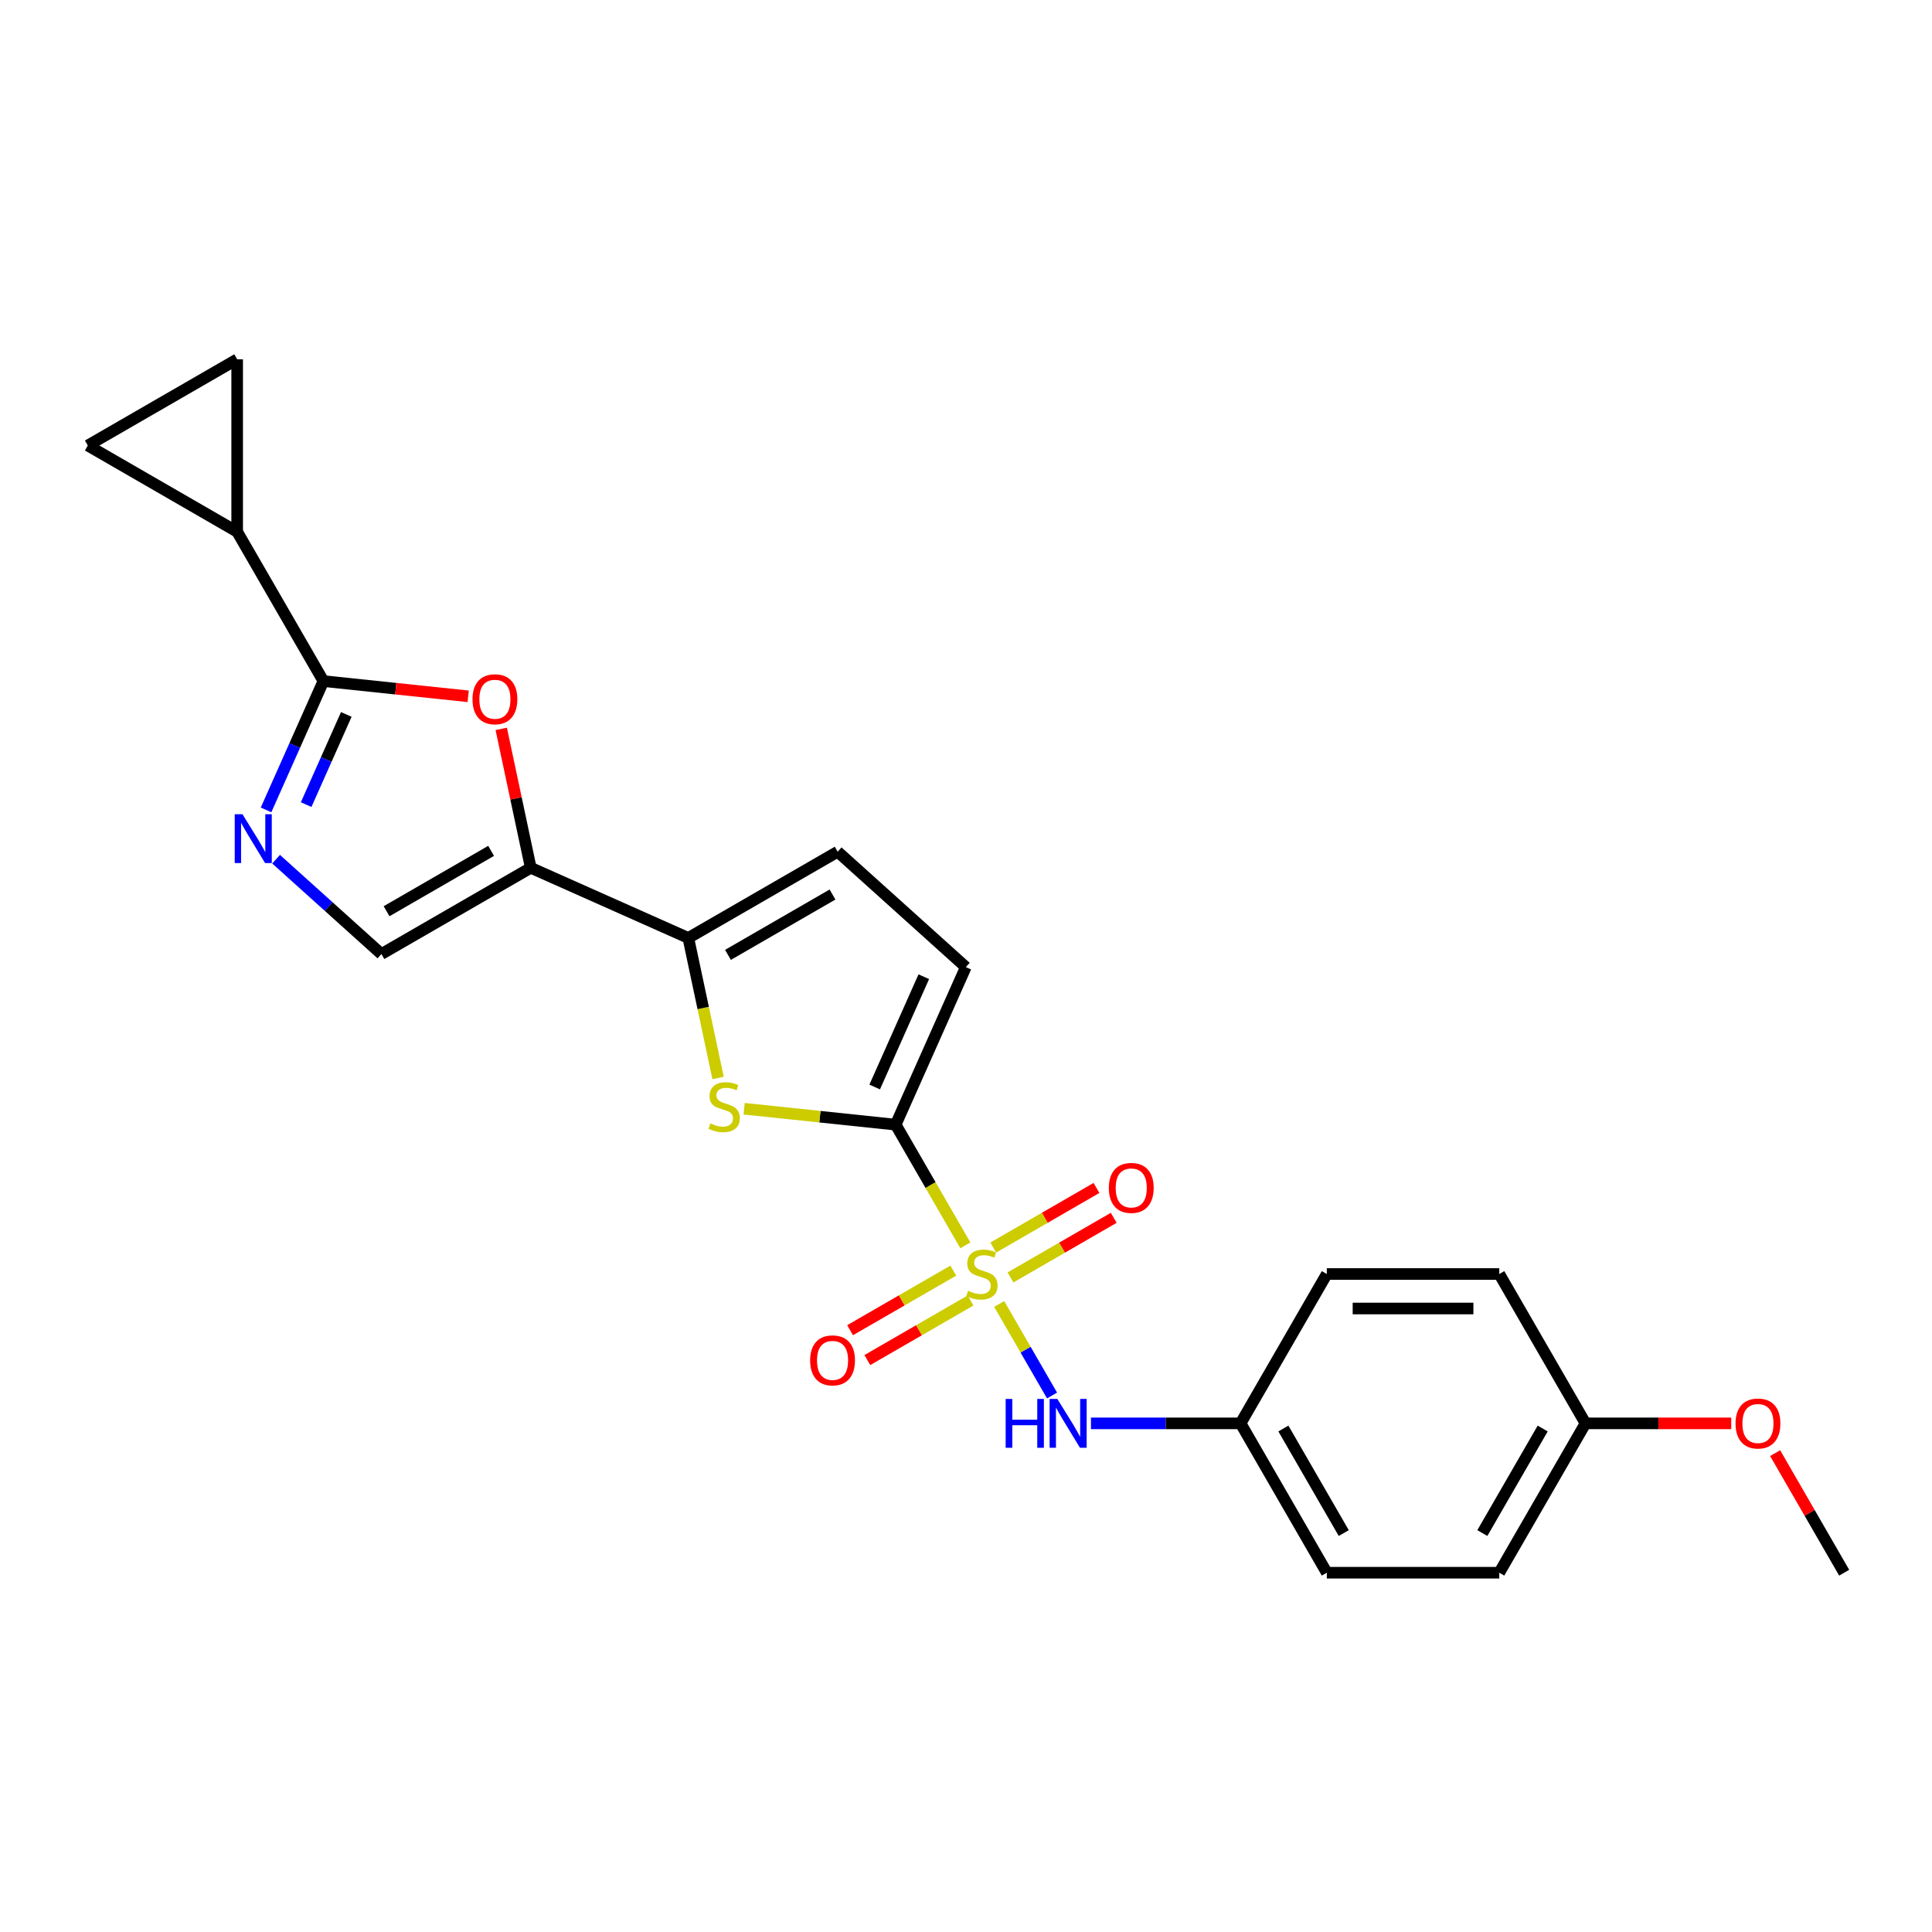 <?xml version='1.0' encoding='iso-8859-1'?>
<svg version='1.1' baseProfile='full'
              xmlns='http://www.w3.org/2000/svg'
                      xmlns:rdkit='http://www.rdkit.org/xml'
                      xmlns:xlink='http://www.w3.org/1999/xlink'
                  xml:space='preserve'
width='1000px' height='1000px' viewBox='0 0 1000 1000'>
<!-- END OF HEADER -->
<rect style='opacity:1.0;fill:#FFFFFF;stroke:none' width='1000' height='1000' x='0' y='0'> </rect>
<path class='bond-0' d='M 499.666,644.592 L 481.633,613.358' style='fill:none;fill-rule:evenodd;stroke:#CCCC00;stroke-width:6px;stroke-linecap:butt;stroke-linejoin:miter;stroke-opacity:1' />
<path class='bond-0' d='M 481.633,613.358 L 463.6,582.123' style='fill:none;fill-rule:evenodd;stroke:#000000;stroke-width:6px;stroke-linecap:butt;stroke-linejoin:miter;stroke-opacity:1' />
<path class='bond-9' d='M 517.189,674.941 L 530.862,698.624' style='fill:none;fill-rule:evenodd;stroke:#CCCC00;stroke-width:6px;stroke-linecap:butt;stroke-linejoin:miter;stroke-opacity:1' />
<path class='bond-9' d='M 530.862,698.624 L 544.536,722.308' style='fill:none;fill-rule:evenodd;stroke:#0000FF;stroke-width:6px;stroke-linecap:butt;stroke-linejoin:miter;stroke-opacity:1' />
<path class='bond-14' d='M 523.031,661.19 L 549.746,645.766' style='fill:none;fill-rule:evenodd;stroke:#CCCC00;stroke-width:6px;stroke-linecap:butt;stroke-linejoin:miter;stroke-opacity:1' />
<path class='bond-14' d='M 549.746,645.766 L 576.461,630.342' style='fill:none;fill-rule:evenodd;stroke:#FF0000;stroke-width:6px;stroke-linecap:butt;stroke-linejoin:miter;stroke-opacity:1' />
<path class='bond-14' d='M 514.105,645.729 L 540.82,630.305' style='fill:none;fill-rule:evenodd;stroke:#CCCC00;stroke-width:6px;stroke-linecap:butt;stroke-linejoin:miter;stroke-opacity:1' />
<path class='bond-14' d='M 540.82,630.305 L 567.535,614.881' style='fill:none;fill-rule:evenodd;stroke:#FF0000;stroke-width:6px;stroke-linecap:butt;stroke-linejoin:miter;stroke-opacity:1' />
<path class='bond-15' d='M 493.432,657.665 L 466.717,673.089' style='fill:none;fill-rule:evenodd;stroke:#CCCC00;stroke-width:6px;stroke-linecap:butt;stroke-linejoin:miter;stroke-opacity:1' />
<path class='bond-15' d='M 466.717,673.089 L 440.002,688.512' style='fill:none;fill-rule:evenodd;stroke:#FF0000;stroke-width:6px;stroke-linecap:butt;stroke-linejoin:miter;stroke-opacity:1' />
<path class='bond-15' d='M 502.358,673.125 L 475.643,688.549' style='fill:none;fill-rule:evenodd;stroke:#CCCC00;stroke-width:6px;stroke-linecap:butt;stroke-linejoin:miter;stroke-opacity:1' />
<path class='bond-15' d='M 475.643,688.549 L 448.928,703.973' style='fill:none;fill-rule:evenodd;stroke:#FF0000;stroke-width:6px;stroke-linecap:butt;stroke-linejoin:miter;stroke-opacity:1' />
<path class='bond-2' d='M 463.6,582.123 L 424.382,578.001' style='fill:none;fill-rule:evenodd;stroke:#000000;stroke-width:6px;stroke-linecap:butt;stroke-linejoin:miter;stroke-opacity:1' />
<path class='bond-2' d='M 424.382,578.001 L 385.163,573.879' style='fill:none;fill-rule:evenodd;stroke:#CCCC00;stroke-width:6px;stroke-linecap:butt;stroke-linejoin:miter;stroke-opacity:1' />
<path class='bond-10' d='M 463.6,582.123 L 499.907,500.578' style='fill:none;fill-rule:evenodd;stroke:#000000;stroke-width:6px;stroke-linecap:butt;stroke-linejoin:miter;stroke-opacity:1' />
<path class='bond-10' d='M 452.737,562.63 L 478.152,505.548' style='fill:none;fill-rule:evenodd;stroke:#000000;stroke-width:6px;stroke-linecap:butt;stroke-linejoin:miter;stroke-opacity:1' />
<path class='bond-1' d='M 274.722,449.174 L 356.268,485.481' style='fill:none;fill-rule:evenodd;stroke:#000000;stroke-width:6px;stroke-linecap:butt;stroke-linejoin:miter;stroke-opacity:1' />
<path class='bond-6' d='M 274.722,449.174 L 267.08,413.222' style='fill:none;fill-rule:evenodd;stroke:#000000;stroke-width:6px;stroke-linecap:butt;stroke-linejoin:miter;stroke-opacity:1' />
<path class='bond-6' d='M 267.08,413.222 L 259.438,377.269' style='fill:none;fill-rule:evenodd;stroke:#FF0000;stroke-width:6px;stroke-linecap:butt;stroke-linejoin:miter;stroke-opacity:1' />
<path class='bond-7' d='M 274.722,449.174 L 197.418,493.806' style='fill:none;fill-rule:evenodd;stroke:#000000;stroke-width:6px;stroke-linecap:butt;stroke-linejoin:miter;stroke-opacity:1' />
<path class='bond-7' d='M 254.2,440.408 L 200.088,471.65' style='fill:none;fill-rule:evenodd;stroke:#000000;stroke-width:6px;stroke-linecap:butt;stroke-linejoin:miter;stroke-opacity:1' />
<path class='bond-4' d='M 371.673,557.957 L 363.971,521.719' style='fill:none;fill-rule:evenodd;stroke:#CCCC00;stroke-width:6px;stroke-linecap:butt;stroke-linejoin:miter;stroke-opacity:1' />
<path class='bond-4' d='M 363.971,521.719 L 356.268,485.481' style='fill:none;fill-rule:evenodd;stroke:#000000;stroke-width:6px;stroke-linecap:butt;stroke-linejoin:miter;stroke-opacity:1' />
<path class='bond-3' d='M 167.39,352.532 L 204.859,356.47' style='fill:none;fill-rule:evenodd;stroke:#000000;stroke-width:6px;stroke-linecap:butt;stroke-linejoin:miter;stroke-opacity:1' />
<path class='bond-3' d='M 204.859,356.47 L 242.328,360.408' style='fill:none;fill-rule:evenodd;stroke:#FF0000;stroke-width:6px;stroke-linecap:butt;stroke-linejoin:miter;stroke-opacity:1' />
<path class='bond-8' d='M 167.39,352.532 L 122.758,275.228' style='fill:none;fill-rule:evenodd;stroke:#000000;stroke-width:6px;stroke-linecap:butt;stroke-linejoin:miter;stroke-opacity:1' />
<path class='bond-26' d='M 167.39,352.532 L 152.547,385.869' style='fill:none;fill-rule:evenodd;stroke:#000000;stroke-width:6px;stroke-linecap:butt;stroke-linejoin:miter;stroke-opacity:1' />
<path class='bond-26' d='M 152.547,385.869 L 137.704,419.206' style='fill:none;fill-rule:evenodd;stroke:#0000FF;stroke-width:6px;stroke-linecap:butt;stroke-linejoin:miter;stroke-opacity:1' />
<path class='bond-26' d='M 179.246,369.794 L 168.856,393.13' style='fill:none;fill-rule:evenodd;stroke:#000000;stroke-width:6px;stroke-linecap:butt;stroke-linejoin:miter;stroke-opacity:1' />
<path class='bond-26' d='M 168.856,393.13 L 158.466,416.466' style='fill:none;fill-rule:evenodd;stroke:#0000FF;stroke-width:6px;stroke-linecap:butt;stroke-linejoin:miter;stroke-opacity:1' />
<path class='bond-24' d='M 356.268,485.481 L 433.572,440.849' style='fill:none;fill-rule:evenodd;stroke:#000000;stroke-width:6px;stroke-linecap:butt;stroke-linejoin:miter;stroke-opacity:1' />
<path class='bond-24' d='M 376.79,494.247 L 430.902,463.005' style='fill:none;fill-rule:evenodd;stroke:#000000;stroke-width:6px;stroke-linecap:butt;stroke-linejoin:miter;stroke-opacity:1' />
<path class='bond-5' d='M 142.902,444.719 L 170.16,469.262' style='fill:none;fill-rule:evenodd;stroke:#0000FF;stroke-width:6px;stroke-linecap:butt;stroke-linejoin:miter;stroke-opacity:1' />
<path class='bond-5' d='M 170.16,469.262 L 197.418,493.806' style='fill:none;fill-rule:evenodd;stroke:#000000;stroke-width:6px;stroke-linecap:butt;stroke-linejoin:miter;stroke-opacity:1' />
<path class='bond-12' d='M 122.758,275.228 L 45.455,230.597' style='fill:none;fill-rule:evenodd;stroke:#000000;stroke-width:6px;stroke-linecap:butt;stroke-linejoin:miter;stroke-opacity:1' />
<path class='bond-13' d='M 122.758,275.228 L 122.758,185.965' style='fill:none;fill-rule:evenodd;stroke:#000000;stroke-width:6px;stroke-linecap:butt;stroke-linejoin:miter;stroke-opacity:1' />
<path class='bond-16' d='M 564.681,736.731 L 603.404,736.731' style='fill:none;fill-rule:evenodd;stroke:#0000FF;stroke-width:6px;stroke-linecap:butt;stroke-linejoin:miter;stroke-opacity:1' />
<path class='bond-16' d='M 603.404,736.731 L 642.126,736.731' style='fill:none;fill-rule:evenodd;stroke:#000000;stroke-width:6px;stroke-linecap:butt;stroke-linejoin:miter;stroke-opacity:1' />
<path class='bond-11' d='M 499.907,500.578 L 433.572,440.849' style='fill:none;fill-rule:evenodd;stroke:#000000;stroke-width:6px;stroke-linecap:butt;stroke-linejoin:miter;stroke-opacity:1' />
<path class='bond-27' d='M 45.455,230.597 L 122.758,185.965' style='fill:none;fill-rule:evenodd;stroke:#000000;stroke-width:6px;stroke-linecap:butt;stroke-linejoin:miter;stroke-opacity:1' />
<path class='bond-18' d='M 642.126,736.731 L 686.757,659.427' style='fill:none;fill-rule:evenodd;stroke:#000000;stroke-width:6px;stroke-linecap:butt;stroke-linejoin:miter;stroke-opacity:1' />
<path class='bond-19' d='M 642.126,736.731 L 686.757,814.035' style='fill:none;fill-rule:evenodd;stroke:#000000;stroke-width:6px;stroke-linecap:butt;stroke-linejoin:miter;stroke-opacity:1' />
<path class='bond-19' d='M 664.281,739.4 L 695.523,793.513' style='fill:none;fill-rule:evenodd;stroke:#000000;stroke-width:6px;stroke-linecap:butt;stroke-linejoin:miter;stroke-opacity:1' />
<path class='bond-17' d='M 820.651,736.731 L 776.02,814.035' style='fill:none;fill-rule:evenodd;stroke:#000000;stroke-width:6px;stroke-linecap:butt;stroke-linejoin:miter;stroke-opacity:1' />
<path class='bond-17' d='M 798.496,739.4 L 767.254,793.513' style='fill:none;fill-rule:evenodd;stroke:#000000;stroke-width:6px;stroke-linecap:butt;stroke-linejoin:miter;stroke-opacity:1' />
<path class='bond-22' d='M 820.651,736.731 L 858.365,736.731' style='fill:none;fill-rule:evenodd;stroke:#000000;stroke-width:6px;stroke-linecap:butt;stroke-linejoin:miter;stroke-opacity:1' />
<path class='bond-22' d='M 858.365,736.731 L 896.078,736.731' style='fill:none;fill-rule:evenodd;stroke:#FF0000;stroke-width:6px;stroke-linecap:butt;stroke-linejoin:miter;stroke-opacity:1' />
<path class='bond-25' d='M 820.651,736.731 L 776.02,659.427' style='fill:none;fill-rule:evenodd;stroke:#000000;stroke-width:6px;stroke-linecap:butt;stroke-linejoin:miter;stroke-opacity:1' />
<path class='bond-21' d='M 686.757,659.427 L 776.02,659.427' style='fill:none;fill-rule:evenodd;stroke:#000000;stroke-width:6px;stroke-linecap:butt;stroke-linejoin:miter;stroke-opacity:1' />
<path class='bond-21' d='M 700.147,677.28 L 762.631,677.28' style='fill:none;fill-rule:evenodd;stroke:#000000;stroke-width:6px;stroke-linecap:butt;stroke-linejoin:miter;stroke-opacity:1' />
<path class='bond-20' d='M 686.757,814.035 L 776.02,814.035' style='fill:none;fill-rule:evenodd;stroke:#000000;stroke-width:6px;stroke-linecap:butt;stroke-linejoin:miter;stroke-opacity:1' />
<path class='bond-23' d='M 918.809,752.138 L 936.677,783.086' style='fill:none;fill-rule:evenodd;stroke:#FF0000;stroke-width:6px;stroke-linecap:butt;stroke-linejoin:miter;stroke-opacity:1' />
<path class='bond-23' d='M 936.677,783.086 L 954.545,814.035' style='fill:none;fill-rule:evenodd;stroke:#000000;stroke-width:6px;stroke-linecap:butt;stroke-linejoin:miter;stroke-opacity:1' />
<path  class='atom-0' d='M 501.091 668.104
Q 501.376 668.211, 502.555 668.711
Q 503.733 669.21, 505.018 669.532
Q 506.339 669.817, 507.625 669.817
Q 510.017 669.817, 511.409 668.675
Q 512.802 667.497, 512.802 665.461
Q 512.802 664.069, 512.088 663.212
Q 511.409 662.355, 510.338 661.891
Q 509.267 661.427, 507.482 660.891
Q 505.232 660.213, 503.876 659.57
Q 502.555 658.927, 501.591 657.571
Q 500.662 656.214, 500.662 653.929
Q 500.662 650.751, 502.805 648.787
Q 504.983 646.823, 509.267 646.823
Q 512.195 646.823, 515.516 648.216
L 514.694 650.965
Q 511.659 649.715, 509.374 649.715
Q 506.911 649.715, 505.554 650.751
Q 504.197 651.751, 504.233 653.5
Q 504.233 654.857, 504.911 655.678
Q 505.625 656.499, 506.625 656.964
Q 507.66 657.428, 509.374 657.963
Q 511.659 658.677, 513.016 659.392
Q 514.373 660.106, 515.337 661.57
Q 516.337 662.998, 516.337 665.461
Q 516.337 668.96, 513.98 670.853
Q 511.659 672.71, 507.768 672.71
Q 505.518 672.71, 503.804 672.21
Q 502.126 671.745, 500.127 670.924
L 501.091 668.104
' fill='#CCCC00'/>
<path  class='atom-3' d='M 367.686 581.469
Q 367.971 581.576, 369.149 582.076
Q 370.328 582.576, 371.613 582.897
Q 372.934 583.183, 374.22 583.183
Q 376.612 583.183, 378.004 582.041
Q 379.397 580.862, 379.397 578.827
Q 379.397 577.435, 378.683 576.578
Q 378.004 575.721, 376.933 575.257
Q 375.862 574.792, 374.077 574.257
Q 371.827 573.578, 370.471 572.936
Q 369.149 572.293, 368.185 570.936
Q 367.257 569.579, 367.257 567.294
Q 367.257 564.117, 369.399 562.153
Q 371.577 560.189, 375.862 560.189
Q 378.79 560.189, 382.11 561.582
L 381.289 564.331
Q 378.254 563.081, 375.969 563.081
Q 373.506 563.081, 372.149 564.117
Q 370.792 565.116, 370.828 566.866
Q 370.828 568.223, 371.506 569.044
Q 372.22 569.865, 373.22 570.329
Q 374.255 570.793, 375.969 571.329
Q 378.254 572.043, 379.611 572.757
Q 380.968 573.471, 381.932 574.935
Q 382.932 576.363, 382.932 578.827
Q 382.932 582.326, 380.575 584.219
Q 378.254 586.075, 374.362 586.075
Q 372.113 586.075, 370.399 585.575
Q 368.721 585.111, 366.722 584.29
L 367.686 581.469
' fill='#CCCC00'/>
<path  class='atom-6' d='M 125.495 421.438
L 133.779 434.827
Q 134.6 436.148, 135.921 438.54
Q 137.242 440.933, 137.314 441.075
L 137.314 421.438
L 140.67 421.438
L 140.67 446.717
L 137.207 446.717
L 128.316 432.078
Q 127.281 430.364, 126.174 428.4
Q 125.103 426.436, 124.781 425.829
L 124.781 446.717
L 121.496 446.717
L 121.496 421.438
L 125.495 421.438
' fill='#0000FF'/>
<path  class='atom-7' d='M 244.559 361.934
Q 244.559 355.864, 247.559 352.472
Q 250.558 349.08, 256.163 349.08
Q 261.769 349.08, 264.768 352.472
Q 267.768 355.864, 267.768 361.934
Q 267.768 368.075, 264.733 371.574
Q 261.698 375.037, 256.163 375.037
Q 250.593 375.037, 247.559 371.574
Q 244.559 368.111, 244.559 361.934
M 256.163 372.181
Q 260.02 372.181, 262.091 369.61
Q 264.197 367.004, 264.197 361.934
Q 264.197 356.971, 262.091 354.471
Q 260.02 351.936, 256.163 351.936
Q 252.307 351.936, 250.201 354.436
Q 248.13 356.935, 248.13 361.934
Q 248.13 367.039, 250.201 369.61
Q 252.307 372.181, 256.163 372.181
' fill='#FF0000'/>
<path  class='atom-10' d='M 520.532 724.091
L 523.96 724.091
L 523.96 734.839
L 536.885 734.839
L 536.885 724.091
L 540.313 724.091
L 540.313 749.371
L 536.885 749.371
L 536.885 737.695
L 523.96 737.695
L 523.96 749.371
L 520.532 749.371
L 520.532 724.091
' fill='#0000FF'/>
<path  class='atom-10' d='M 547.275 724.091
L 555.559 737.481
Q 556.38 738.802, 557.701 741.194
Q 559.022 743.586, 559.094 743.729
L 559.094 724.091
L 562.45 724.091
L 562.45 749.371
L 558.987 749.371
L 550.096 734.732
Q 549.061 733.018, 547.954 731.054
Q 546.882 729.09, 546.561 728.483
L 546.561 749.371
L 543.276 749.371
L 543.276 724.091
L 547.275 724.091
' fill='#0000FF'/>
<path  class='atom-15' d='M 573.931 614.867
Q 573.931 608.797, 576.931 605.405
Q 579.93 602.013, 585.536 602.013
Q 591.141 602.013, 594.14 605.405
Q 597.14 608.797, 597.14 614.867
Q 597.14 621.009, 594.105 624.508
Q 591.07 627.971, 585.536 627.971
Q 579.966 627.971, 576.931 624.508
Q 573.931 621.044, 573.931 614.867
M 585.536 625.115
Q 589.392 625.115, 591.463 622.544
Q 593.569 619.937, 593.569 614.867
Q 593.569 609.904, 591.463 607.405
Q 589.392 604.87, 585.536 604.87
Q 581.679 604.87, 579.573 607.369
Q 577.502 609.869, 577.502 614.867
Q 577.502 619.973, 579.573 622.544
Q 581.679 625.115, 585.536 625.115
' fill='#FF0000'/>
<path  class='atom-16' d='M 419.324 704.13
Q 419.324 698.06, 422.323 694.668
Q 425.322 691.276, 430.928 691.276
Q 436.534 691.276, 439.533 694.668
Q 442.532 698.06, 442.532 704.13
Q 442.532 710.271, 439.497 713.77
Q 436.462 717.234, 430.928 717.234
Q 425.358 717.234, 422.323 713.77
Q 419.324 710.307, 419.324 704.13
M 430.928 714.377
Q 434.784 714.377, 436.855 711.807
Q 438.962 709.2, 438.962 704.13
Q 438.962 699.167, 436.855 696.668
Q 434.784 694.133, 430.928 694.133
Q 427.072 694.133, 424.965 696.632
Q 422.894 699.131, 422.894 704.13
Q 422.894 709.236, 424.965 711.807
Q 427.072 714.377, 430.928 714.377
' fill='#FF0000'/>
<path  class='atom-23' d='M 898.31 736.802
Q 898.31 730.733, 901.309 727.341
Q 904.308 723.949, 909.914 723.949
Q 915.52 723.949, 918.519 727.341
Q 921.518 730.733, 921.518 736.802
Q 921.518 742.944, 918.483 746.443
Q 915.448 749.906, 909.914 749.906
Q 904.344 749.906, 901.309 746.443
Q 898.31 742.979, 898.31 736.802
M 909.914 747.05
Q 913.77 747.05, 915.841 744.479
Q 917.948 741.873, 917.948 736.802
Q 917.948 731.839, 915.841 729.34
Q 913.77 726.805, 909.914 726.805
Q 906.058 726.805, 903.951 729.304
Q 901.88 731.804, 901.88 736.802
Q 901.88 741.908, 903.951 744.479
Q 906.058 747.05, 909.914 747.05
' fill='#FF0000'/>
</svg>
